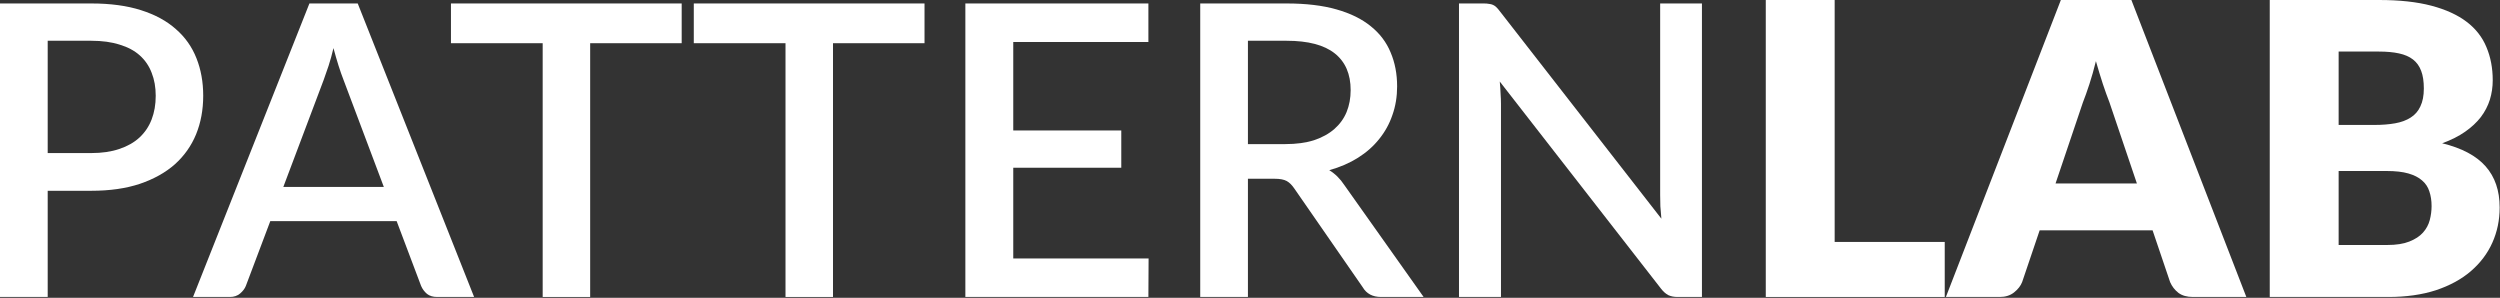 <svg xmlns="http://www.w3.org/2000/svg" width="722" height="86" viewBox="0 0 722 86" fill="none"><rect x="0" y="0" width="722" height="86" fill="#333333" stroke="none"/><path d="M689.409 70.754C692.038 70.754 694.177 70.42 695.825 69.753C697.512 69.086 698.827 68.223 699.769 67.163C700.711 66.104 701.358 64.907 701.711 63.572C702.064 62.238 702.241 60.884 702.241 59.511C702.241 57.941 702.025 56.529 701.594 55.273C701.201 54.017 700.495 52.957 699.474 52.094C698.493 51.231 697.179 50.564 695.531 50.093C693.882 49.622 691.803 49.386 689.291 49.386H675.399V70.754H689.409ZM675.399 14.892V36.083H685.759C687.957 36.083 689.939 35.926 691.704 35.612C693.47 35.298 694.962 34.749 696.178 33.964C697.434 33.179 698.376 32.1 699.004 30.727C699.671 29.353 700.004 27.627 700.004 25.547C700.004 23.506 699.749 21.819 699.239 20.485C698.729 19.111 697.944 18.012 696.884 17.188C695.825 16.364 694.471 15.775 692.823 15.422C691.214 15.069 689.291 14.892 687.054 14.892H675.399ZM687.054 0C692.98 0 698.022 0.549 702.182 1.648C706.342 2.747 709.736 4.297 712.366 6.298C714.995 8.3 716.898 10.733 718.075 13.597C719.292 16.462 719.9 19.66 719.9 23.192C719.9 25.115 719.625 26.979 719.076 28.784C718.527 30.55 717.663 32.218 716.486 33.788C715.309 35.318 713.798 36.731 711.953 38.026C710.109 39.321 707.892 40.439 705.302 41.381C710.953 42.754 715.132 44.972 717.84 48.032C720.548 51.093 721.901 55.057 721.901 59.923C721.901 63.572 721.195 66.967 719.782 70.106C718.37 73.246 716.29 75.993 713.543 78.347C710.835 80.662 707.48 82.487 703.477 83.821C699.474 85.116 694.903 85.764 689.762 85.764H655.503V0H687.054Z" fill="white"></path><path d="M617.132 52.977L609.185 29.491C608.597 27.999 607.969 26.253 607.302 24.252C606.635 22.211 605.967 20.014 605.3 17.659C604.712 20.053 604.084 22.27 603.417 24.311C602.75 26.351 602.122 28.117 601.533 29.608L593.645 52.977H617.132ZM648.742 85.764H633.319C631.593 85.764 630.2 85.371 629.14 84.587C628.08 83.763 627.276 82.723 626.727 81.467L621.664 66.516H589.054L583.992 81.467C583.56 82.566 582.775 83.566 581.637 84.469C580.538 85.332 579.165 85.764 577.517 85.764H561.977L595.176 0H615.543L648.742 85.764Z" fill="white"></path><path d="M561.637 69.871V85.764H509.955V0H529.85V69.871H561.637Z" fill="white"></path><path d="M491.521 1.001V85.764H484.516C483.457 85.764 482.554 85.587 481.809 85.234C481.063 84.842 480.357 84.214 479.69 83.35L433.129 23.545C433.246 24.683 433.325 25.821 433.364 26.959C433.443 28.058 433.482 29.078 433.482 30.02V85.764H421.356V1.001H428.537C429.126 1.001 429.616 1.04 430.009 1.118C430.441 1.158 430.833 1.256 431.186 1.413C431.539 1.57 431.873 1.805 432.187 2.119C432.501 2.433 432.834 2.825 433.188 3.296L479.807 63.16C479.69 61.944 479.591 60.747 479.513 59.57C479.474 58.392 479.454 57.294 479.454 56.273V1.001H491.521Z" fill="white"></path><path d="M371.232 41.616C374.371 41.616 377.118 41.244 379.473 40.498C381.827 39.713 383.789 38.634 385.359 37.261C386.929 35.887 388.106 34.258 388.891 32.375C389.676 30.452 390.068 28.333 390.068 26.018C390.068 21.387 388.538 17.855 385.477 15.422C382.416 12.989 377.785 11.773 371.585 11.773H360.401V41.616H371.232ZM411.141 85.764H398.839C396.406 85.764 394.64 84.822 393.541 82.939L373.763 54.39C373.096 53.409 372.37 52.702 371.585 52.271C370.8 51.839 369.623 51.623 368.053 51.623H360.401V85.764H346.627V1.001H371.585C377.158 1.001 381.945 1.57 385.948 2.708C389.99 3.846 393.306 5.474 395.896 7.593C398.486 9.673 400.389 12.185 401.605 15.128C402.861 18.071 403.489 21.348 403.489 24.958C403.489 27.901 403.038 30.648 402.135 33.199C401.272 35.75 399.996 38.065 398.309 40.145C396.661 42.225 394.62 44.03 392.187 45.56C389.754 47.091 386.988 48.288 383.888 49.151C385.575 50.171 387.027 51.603 388.243 53.448L411.141 85.764Z" fill="white"></path><path d="M331.714 74.639L331.656 85.764H278.796V1.001H331.656V12.126H292.629V37.672H323.827V48.444H292.629V74.639H331.714Z" fill="white"></path><path d="M267 12.479H240.57V85.764H226.855V12.479H200.366V1.001H267V12.479Z" fill="white"></path><path d="M196.869 12.479H170.44V85.764H156.725V12.479H130.236V1.001H196.869V12.479Z" fill="white"></path><path d="M110.845 53.978L99.19 23.016C98.249 20.622 97.287 17.581 96.306 13.892C95.874 15.736 95.403 17.443 94.893 19.013C94.383 20.543 93.912 21.897 93.481 23.074L81.826 53.978H110.845ZM136.922 85.764H126.267C125.051 85.764 124.07 85.47 123.324 84.881C122.579 84.253 122.01 83.488 121.617 82.585L114.554 63.867H78.058L70.995 82.585C70.681 83.37 70.131 84.096 69.347 84.763C68.562 85.43 67.581 85.764 66.403 85.764H55.749L89.36 1.001H103.311L136.922 85.764Z" fill="white"></path><path d="M26.371 44.206C29.432 44.206 32.12 43.814 34.435 43.029C36.79 42.244 38.732 41.145 40.263 39.733C41.832 38.281 43.01 36.535 43.794 34.494C44.579 32.453 44.972 30.177 44.972 27.666C44.972 25.194 44.579 22.976 43.794 21.014C43.049 19.052 41.911 17.384 40.38 16.011C38.85 14.637 36.907 13.597 34.553 12.891C32.237 12.146 29.51 11.773 26.371 11.773H13.774V44.206H26.371ZM26.371 1.001C31.904 1.001 36.691 1.648 40.733 2.943C44.815 4.238 48.17 6.063 50.799 8.417C53.468 10.733 55.449 13.539 56.744 16.835C58.039 20.092 58.687 23.702 58.687 27.666C58.687 31.708 58 35.416 56.627 38.791C55.253 42.127 53.212 45.011 50.505 47.444C47.797 49.838 44.422 51.721 40.38 53.095C36.378 54.429 31.708 55.096 26.371 55.096H13.774V85.764H0V1.001H26.371Z" fill="white"></path></svg>